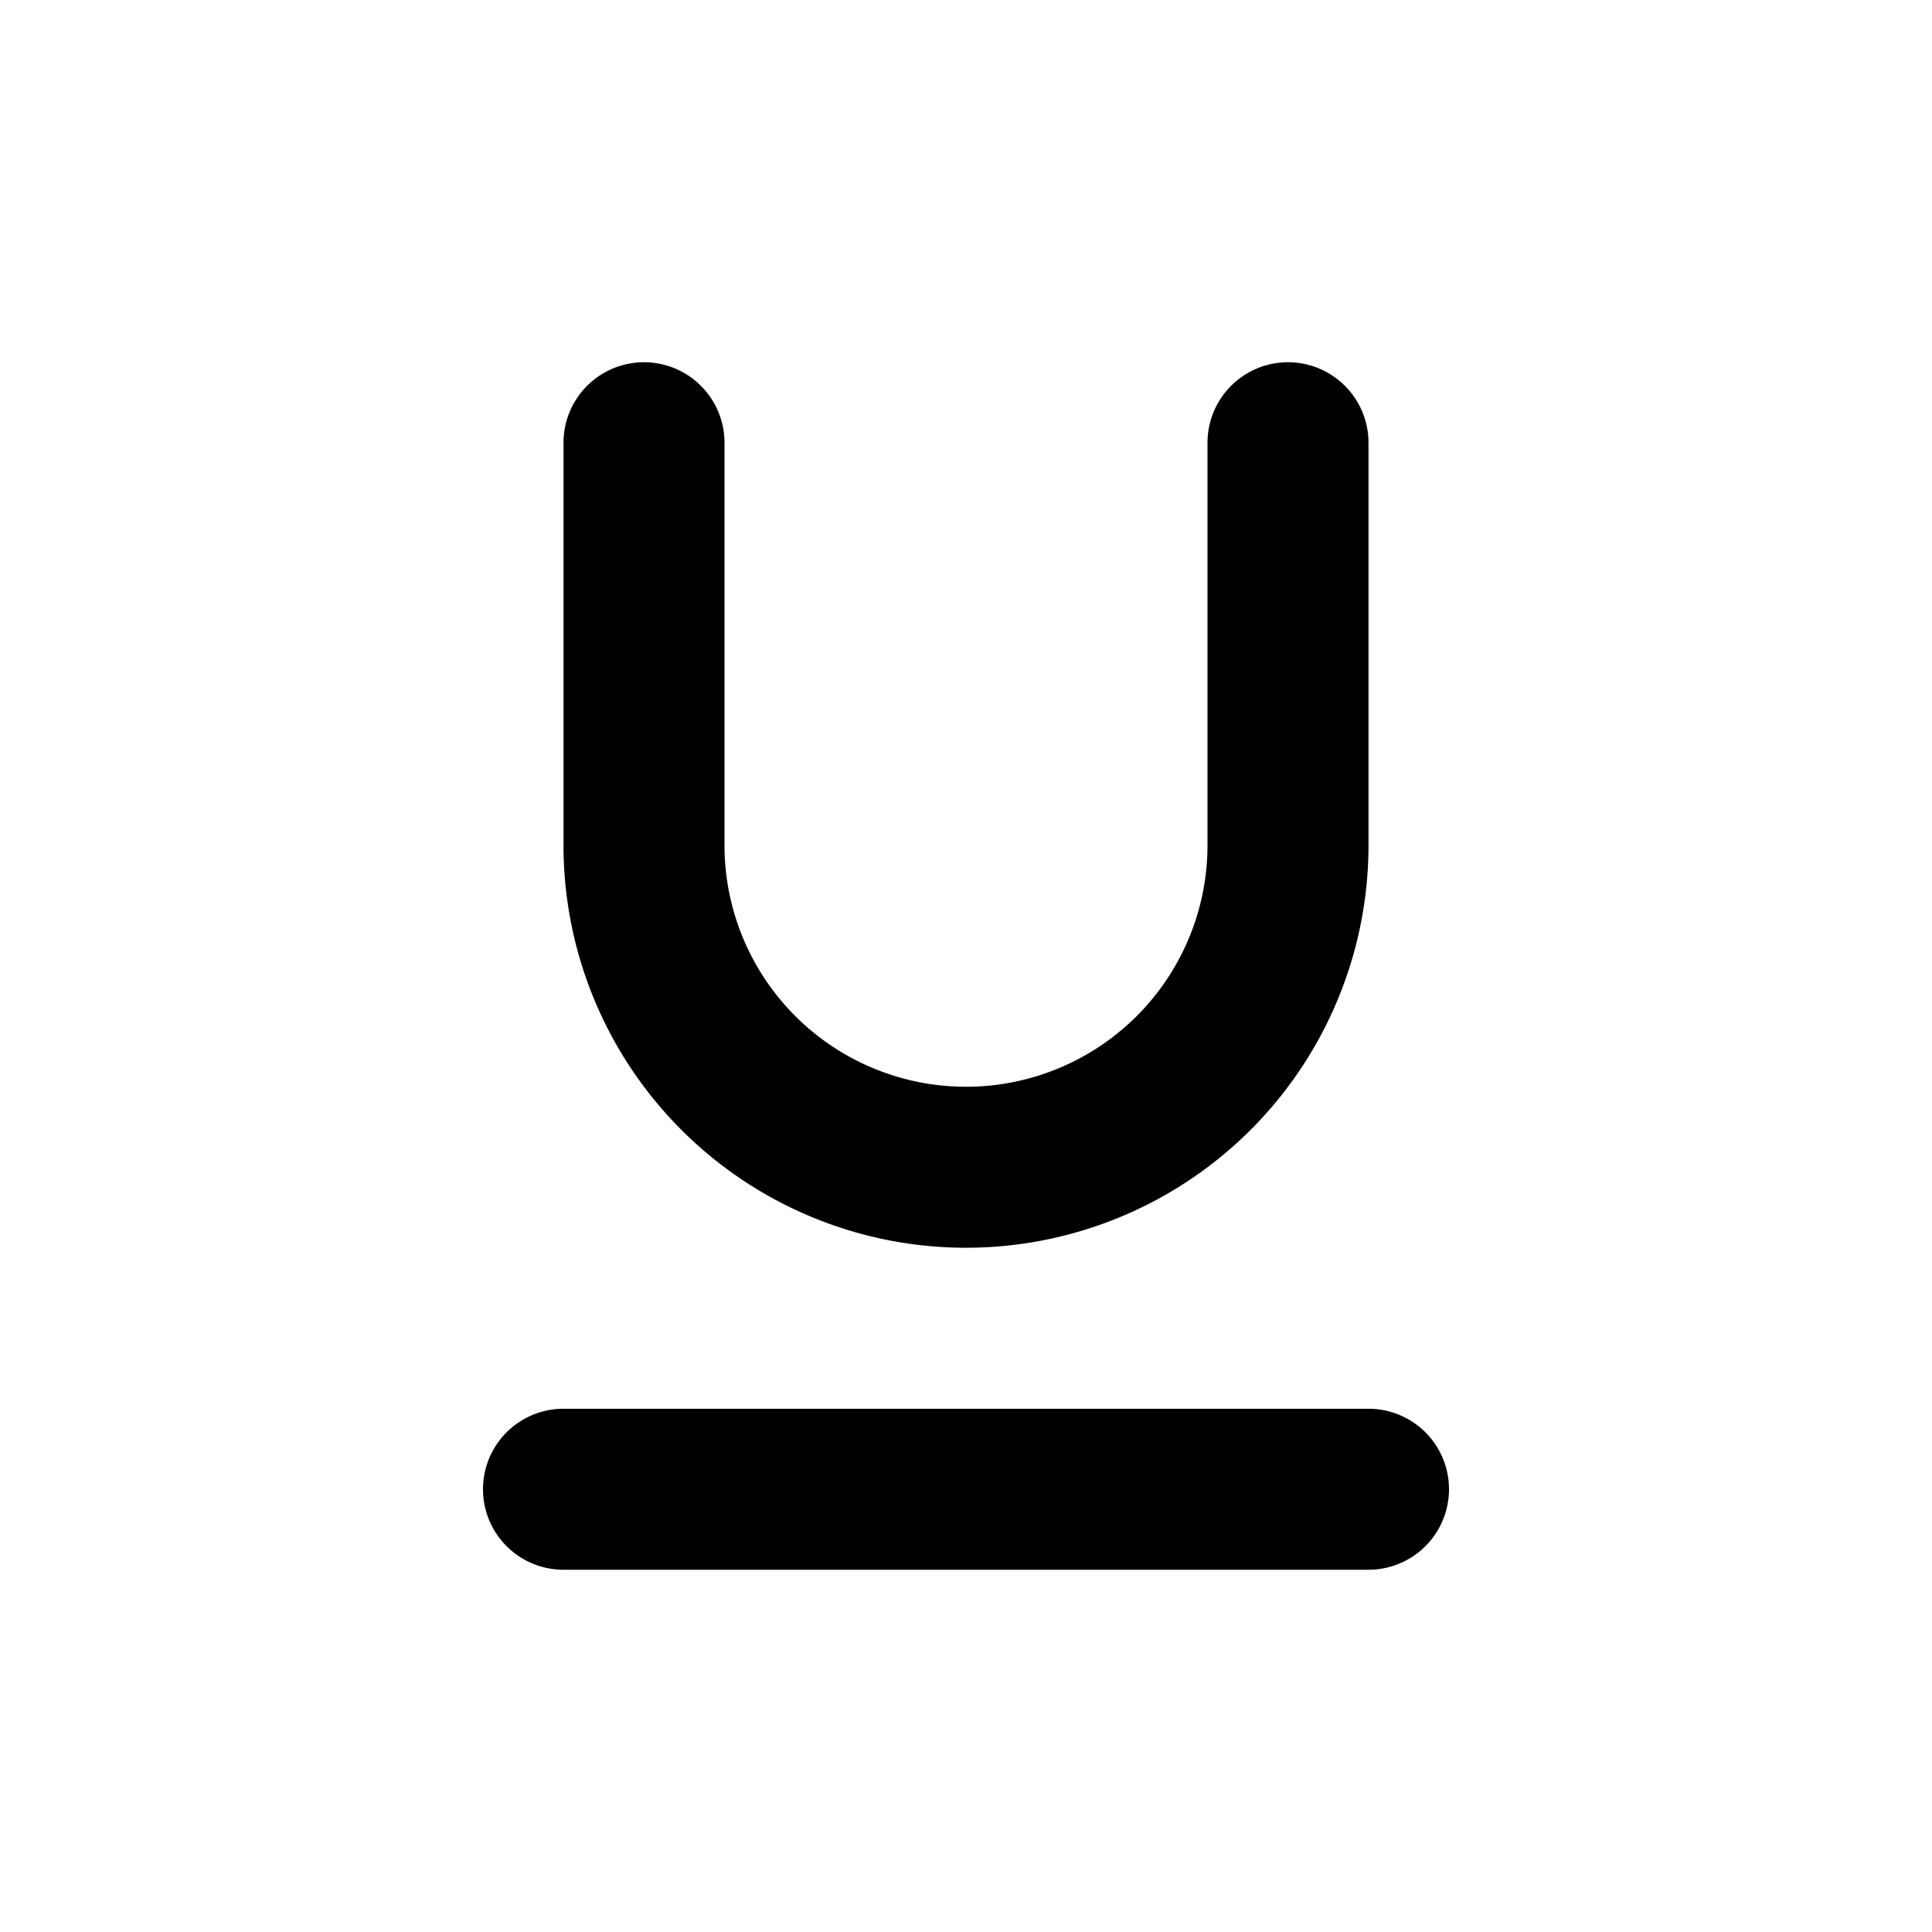 <?xml version="1.0" encoding="utf-8"?>
<svg fill="#000000" width="800px" height="800px" viewBox="0 0 24 24" xmlns="http://www.w3.org/2000/svg" data-name="Layer 1"><path d="M12,15.5a5,5,0,0,0,5-5v-5a1,1,0,0,0-2,0v5a3,3,0,0,1-6,0v-5a1,1,0,0,0-2,0v5A5,5,0,0,0,12,15.5Zm5,2H7a1,1,0,0,0,0,2H17a1,1,0,0,0,0-2Z"/></svg>